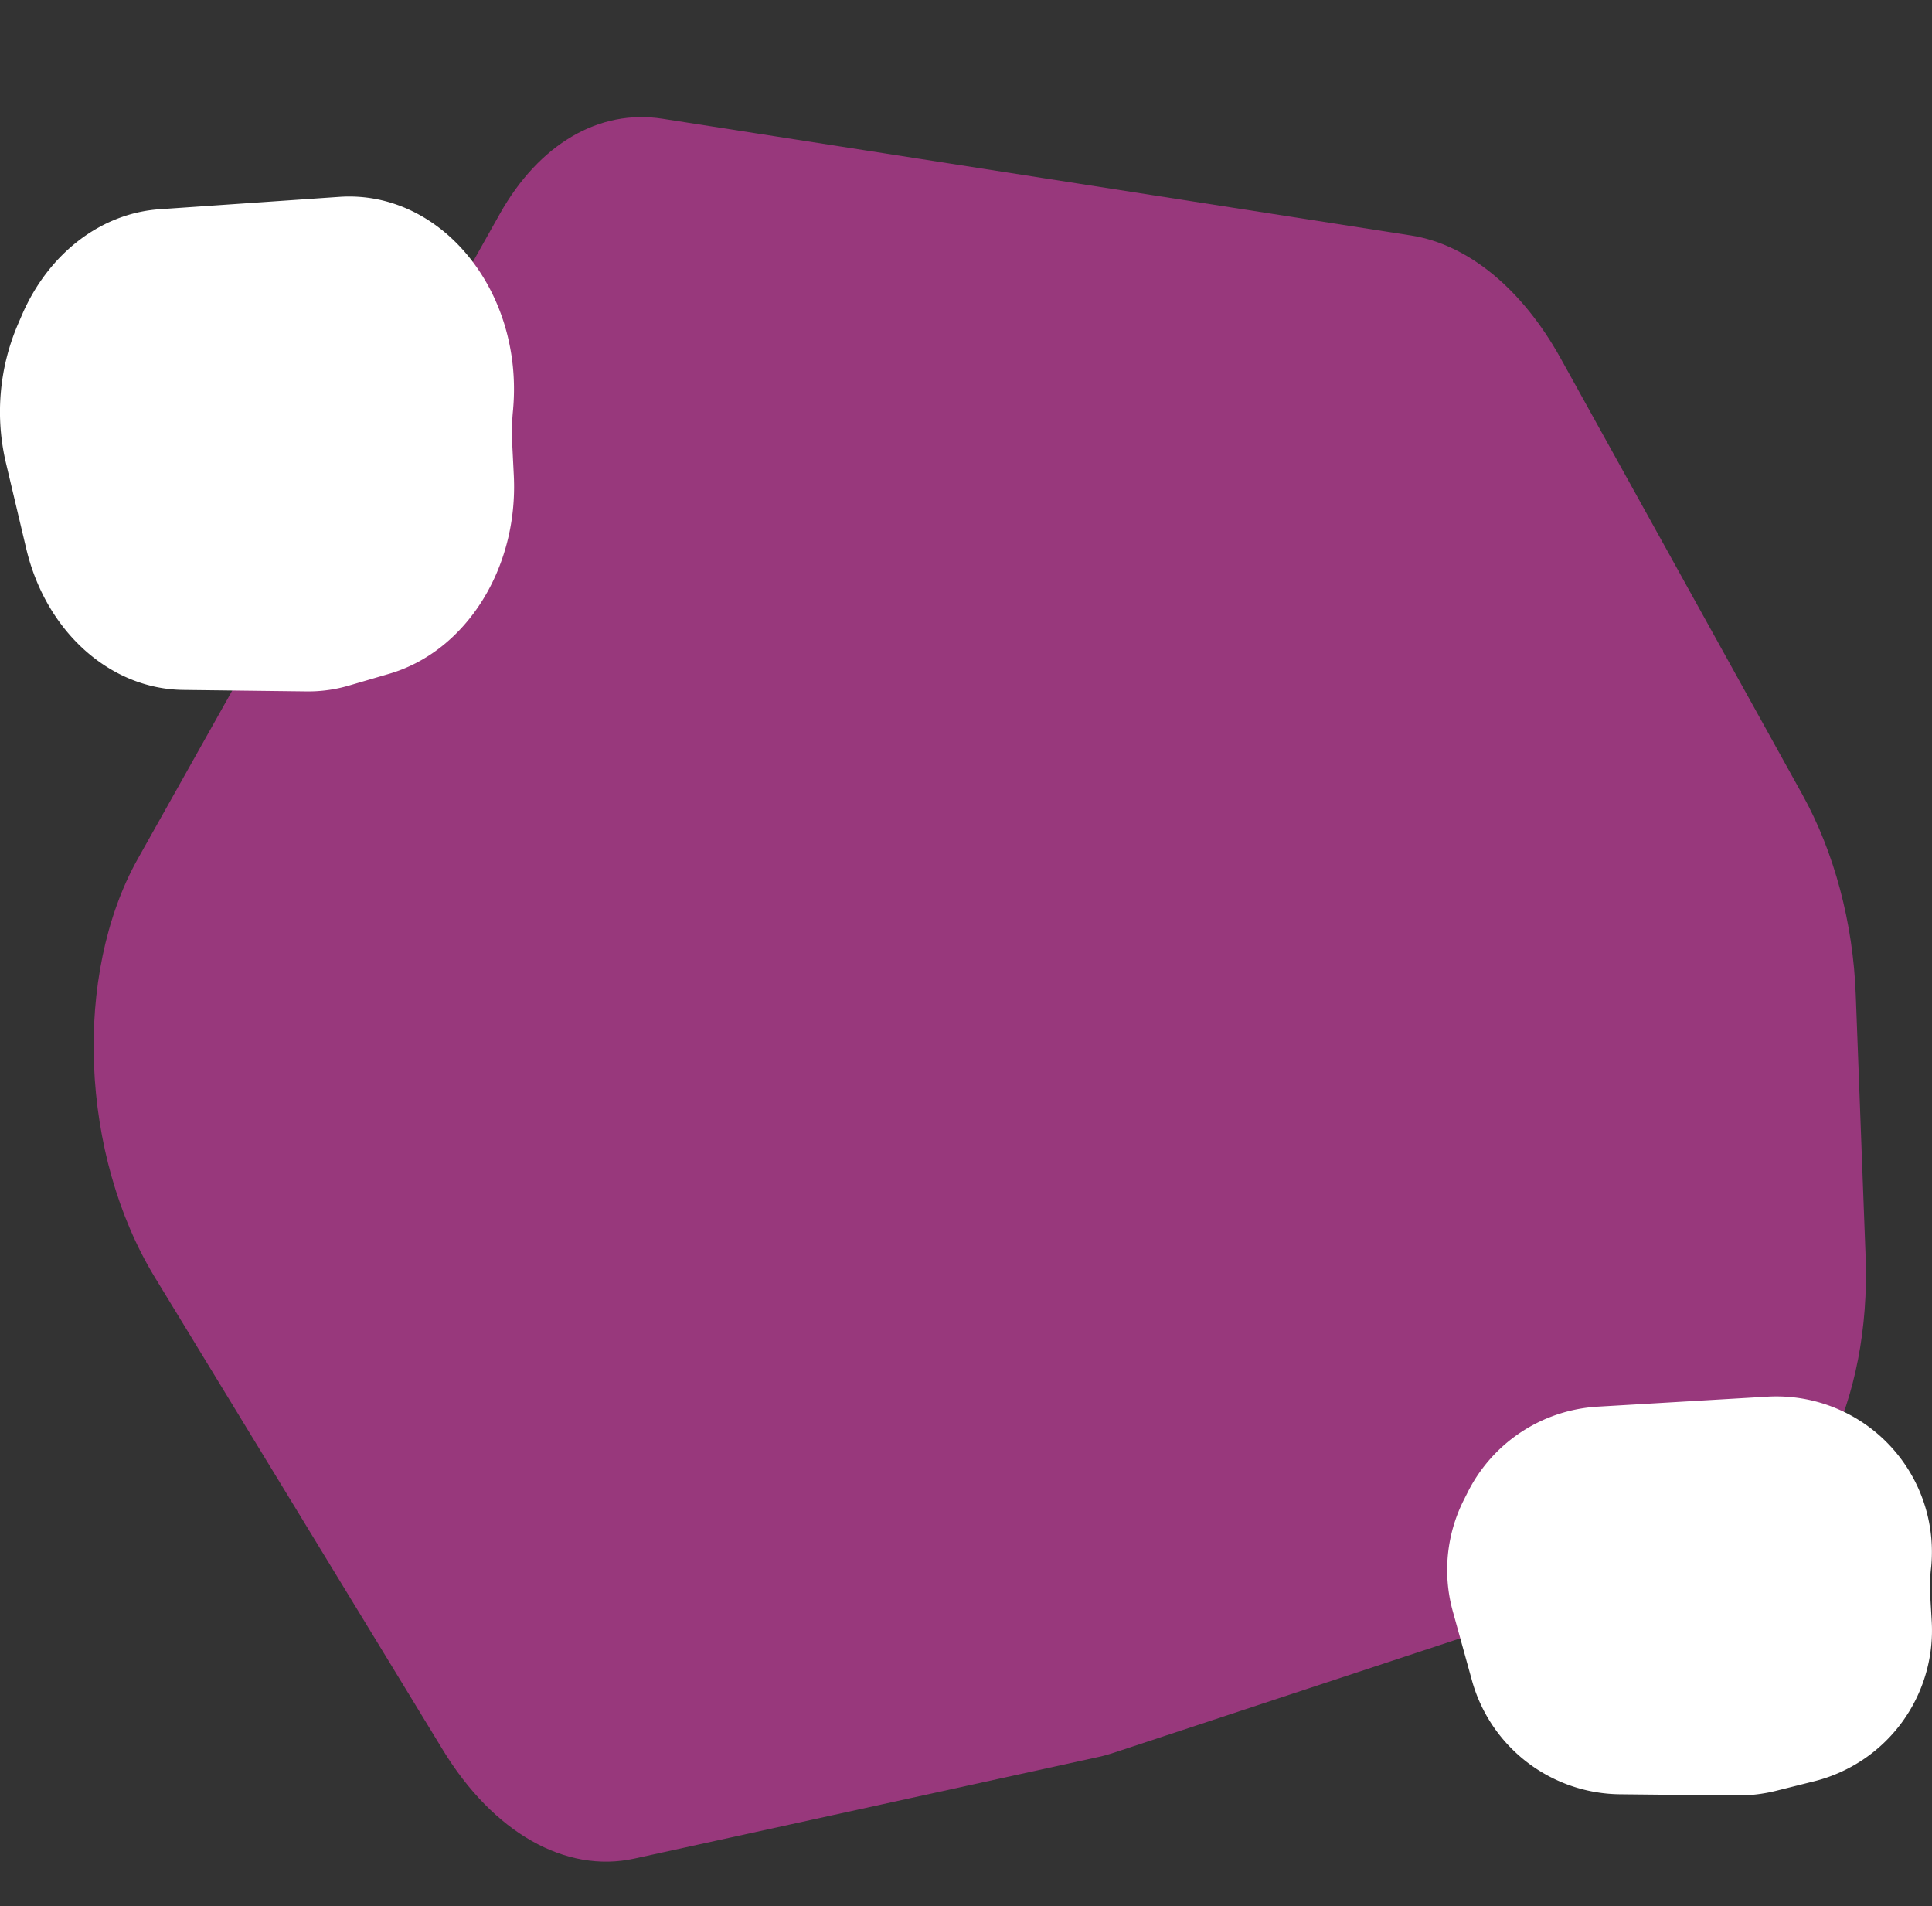 <svg xmlns="http://www.w3.org/2000/svg" width="426.889" height="421.162" viewBox="0 0 426.889 421.162"><rect x="0" y="0" width="426.889" height="421.162" fill="#333333" stroke="none"/><g id="Group_652" data-name="Group 652" transform="translate(-807.111 -140.838)"><path id="Path_24071" data-name="Path 24071" d="M14.649,151.332,109.074,18.138C119.326,3.7,133.311-2.625,146.971,1L308.713,43.991c12.29,3.276,23.129,14.287,29.975,30.388l42.982,101.395c5.689,13.38,8.2,29.406,7.107,45.305l-3.9,57.677c-2.152,31.724-18.011,57.1-38.451,61.532L207.818,370.374c-1.011.2-2.021.378-3.032.479L100.467,382.419c-15.42,1.688-30.318-8.97-39.462-28.247L8.683,243.681C-4.878,215.057-2.3,175.245,14.649,151.332" transform="matrix(0.995, -0.105, 0.105, 0.995, 807.111, 181.502)" fill="#98387c"></path><path id="Path_24105" data-name="Path 24105" d="M116.425,60.444l-.093.859a35.51,35.51,0,0,0-.106,5.433l.33,5.644a34.343,34.343,0,0,1-25.987,35.332l-8.459,2.115a34.671,34.671,0,0,1-8.645,1.018L47.7,110.58A34.316,34.316,0,0,1,14.951,85.386L10.734,70.159a34.286,34.286,0,0,1,2.485-24.7l.9-1.784a34.38,34.38,0,0,1,28.617-18.73l37.5-2.207a34.353,34.353,0,0,1,36.191,37.711" transform="translate(1117.383 426.66)" fill="#fff"></path><path id="Path_24106" data-name="Path 24106" d="M122.881,69.51l-.1,1.065a51.465,51.465,0,0,0-.112,6.737l.35,7c1.023,20.456-10.554,38.862-27.555,43.812l-8.97,2.622a31.718,31.718,0,0,1-9.166,1.262l-27.317-.328C33.767,131.5,19.6,118.748,15.28,100.439L10.809,81.557a49.073,49.073,0,0,1,2.635-30.634L14.4,48.71c5.873-13.49,17.422-22.34,30.344-23.226L84.5,22.748c22.369-1.524,40.6,20.685,38.376,46.763" transform="translate(797.621 161.578)" fill="#fff"></path></g></svg>